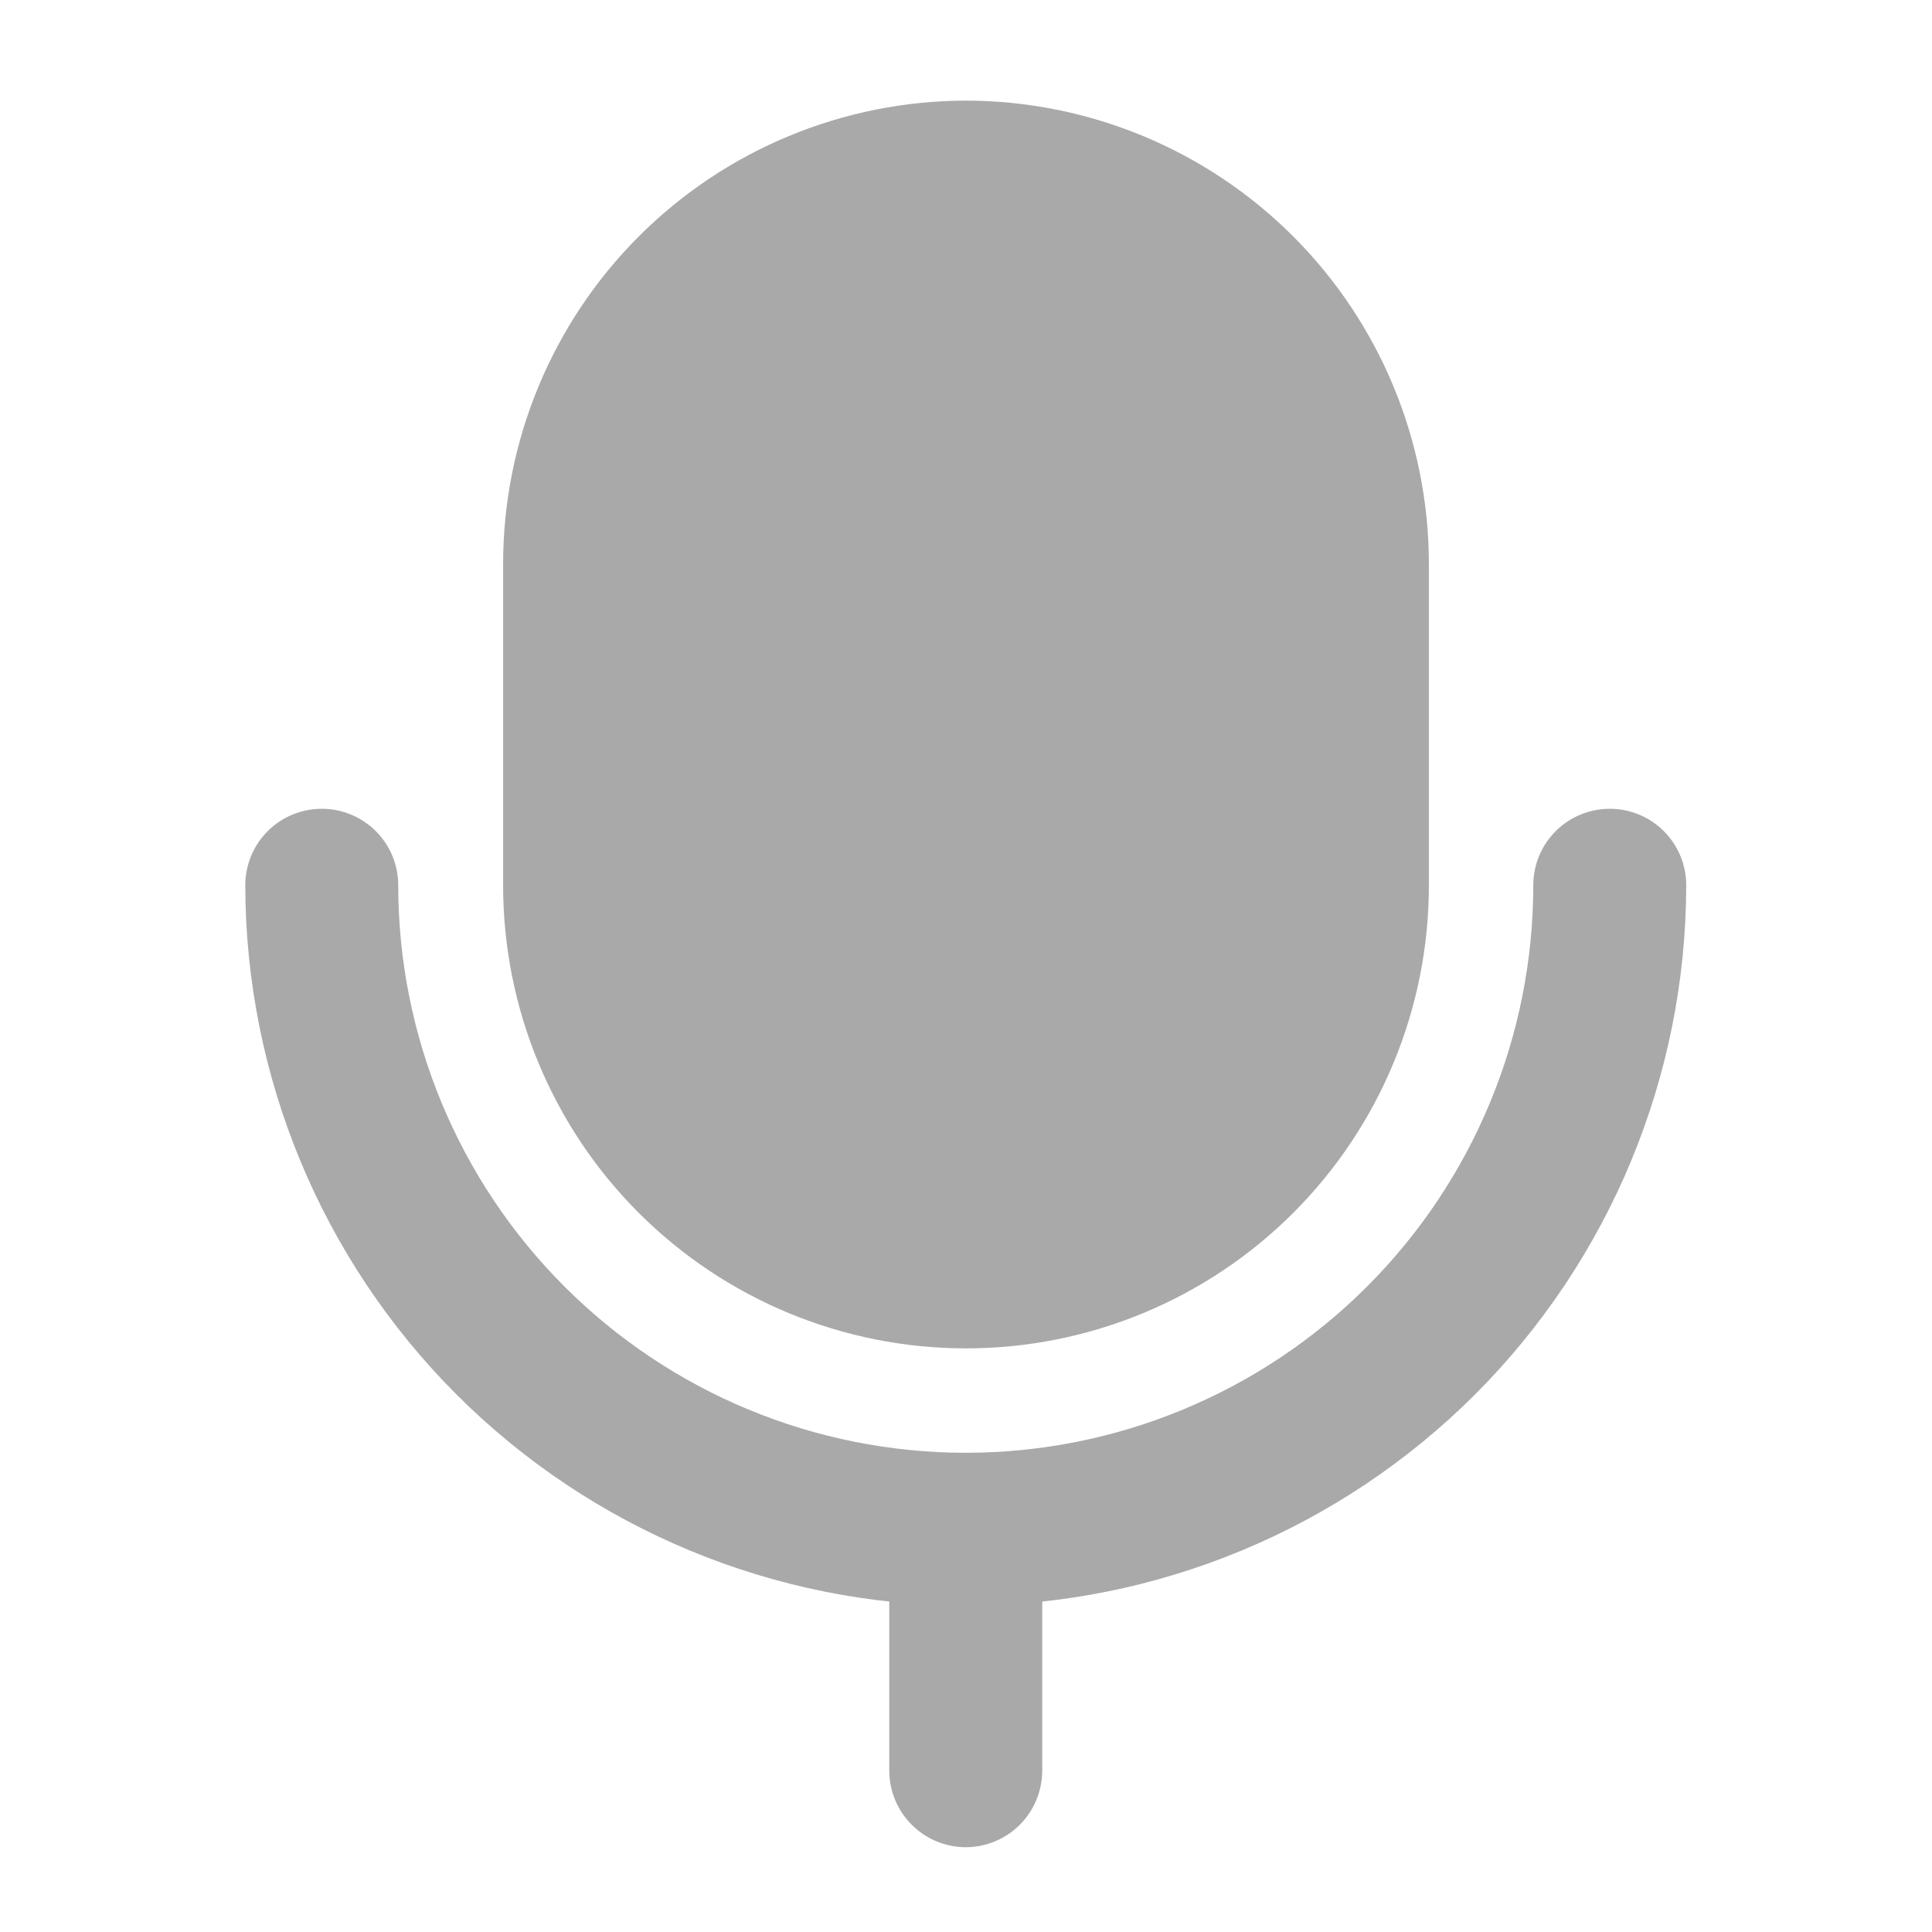 <?xml version="1.0" encoding="UTF-8"?> <svg xmlns="http://www.w3.org/2000/svg" width="24" height="24" viewBox="0 0 24 24" fill="none"><path d="M12 1.25C10.476 1.252 9.014 1.858 7.936 2.936C6.858 4.014 6.252 5.476 6.25 7V11C6.25 12.525 6.856 13.988 7.934 15.066C9.012 16.144 10.475 16.75 12 16.75C13.525 16.75 14.988 16.144 16.066 15.066C17.144 13.988 17.75 12.525 17.75 11V7C17.748 5.475 17.142 4.014 16.064 2.936C14.986 1.858 13.524 1.252 12 1.25Z" fill="#A9A9AA"></path><path d="M11.997 22.947C11.745 22.946 11.504 22.846 11.326 22.668C11.148 22.49 11.047 22.249 11.047 21.997V18.997C11.047 18.745 11.147 18.503 11.325 18.325C11.503 18.147 11.745 18.047 11.997 18.047C12.249 18.047 12.491 18.147 12.669 18.325C12.847 18.503 12.947 18.745 12.947 18.997V21.997C12.946 22.249 12.846 22.49 12.668 22.668C12.49 22.846 12.249 22.946 11.997 22.947Z" fill="#A9A9AA"></path><path d="M12 22.75C11.801 22.75 11.61 22.671 11.47 22.53C11.329 22.39 11.25 22.199 11.25 22V19C11.25 18.801 11.329 18.61 11.47 18.47C11.61 18.329 11.801 18.25 12 18.25C12.199 18.25 12.39 18.329 12.53 18.47C12.671 18.61 12.75 18.801 12.75 19V22C12.75 22.199 12.671 22.39 12.53 22.53C12.39 22.671 12.199 22.75 12 22.75Z" fill="#A9A9AA"></path><path d="M11.997 19.947C9.624 19.944 7.349 19 5.671 17.323C3.993 15.645 3.05 13.37 3.047 10.997C3.047 10.745 3.147 10.503 3.325 10.325C3.503 10.147 3.745 10.047 3.997 10.047C4.249 10.047 4.49 10.147 4.669 10.325C4.847 10.503 4.947 10.745 4.947 10.997C4.947 12.867 5.69 14.66 7.012 15.982C8.334 17.304 10.127 18.047 11.997 18.047C13.867 18.047 15.66 17.304 16.982 15.982C18.304 14.66 19.047 12.867 19.047 10.997C19.047 10.745 19.147 10.503 19.325 10.325C19.503 10.147 19.745 10.047 19.997 10.047C20.249 10.047 20.491 10.147 20.669 10.325C20.847 10.503 20.947 10.745 20.947 10.997C20.944 13.37 20 15.645 18.323 17.323C16.645 19 14.37 19.944 11.997 19.947Z" fill="#A9A9AA"></path><path d="M12 19.75C9.68 19.747 7.456 18.825 5.816 17.184C4.175 15.544 3.253 13.32 3.25 11C3.25 10.801 3.329 10.61 3.47 10.47C3.61 10.329 3.801 10.25 4 10.25C4.199 10.25 4.39 10.329 4.53 10.47C4.671 10.61 4.75 10.801 4.75 11C4.75 12.923 5.514 14.767 6.873 16.127C8.233 17.486 10.077 18.25 12 18.25C13.923 18.25 15.767 17.486 17.127 16.127C18.486 14.767 19.25 12.923 19.25 11C19.25 10.801 19.329 10.61 19.47 10.47C19.61 10.329 19.801 10.25 20 10.25C20.199 10.25 20.39 10.329 20.53 10.47C20.671 10.61 20.75 10.801 20.75 11C20.747 13.32 19.825 15.544 18.184 17.184C16.544 18.825 14.32 19.747 12 19.75Z" fill="#A9A9AA"></path></svg> 